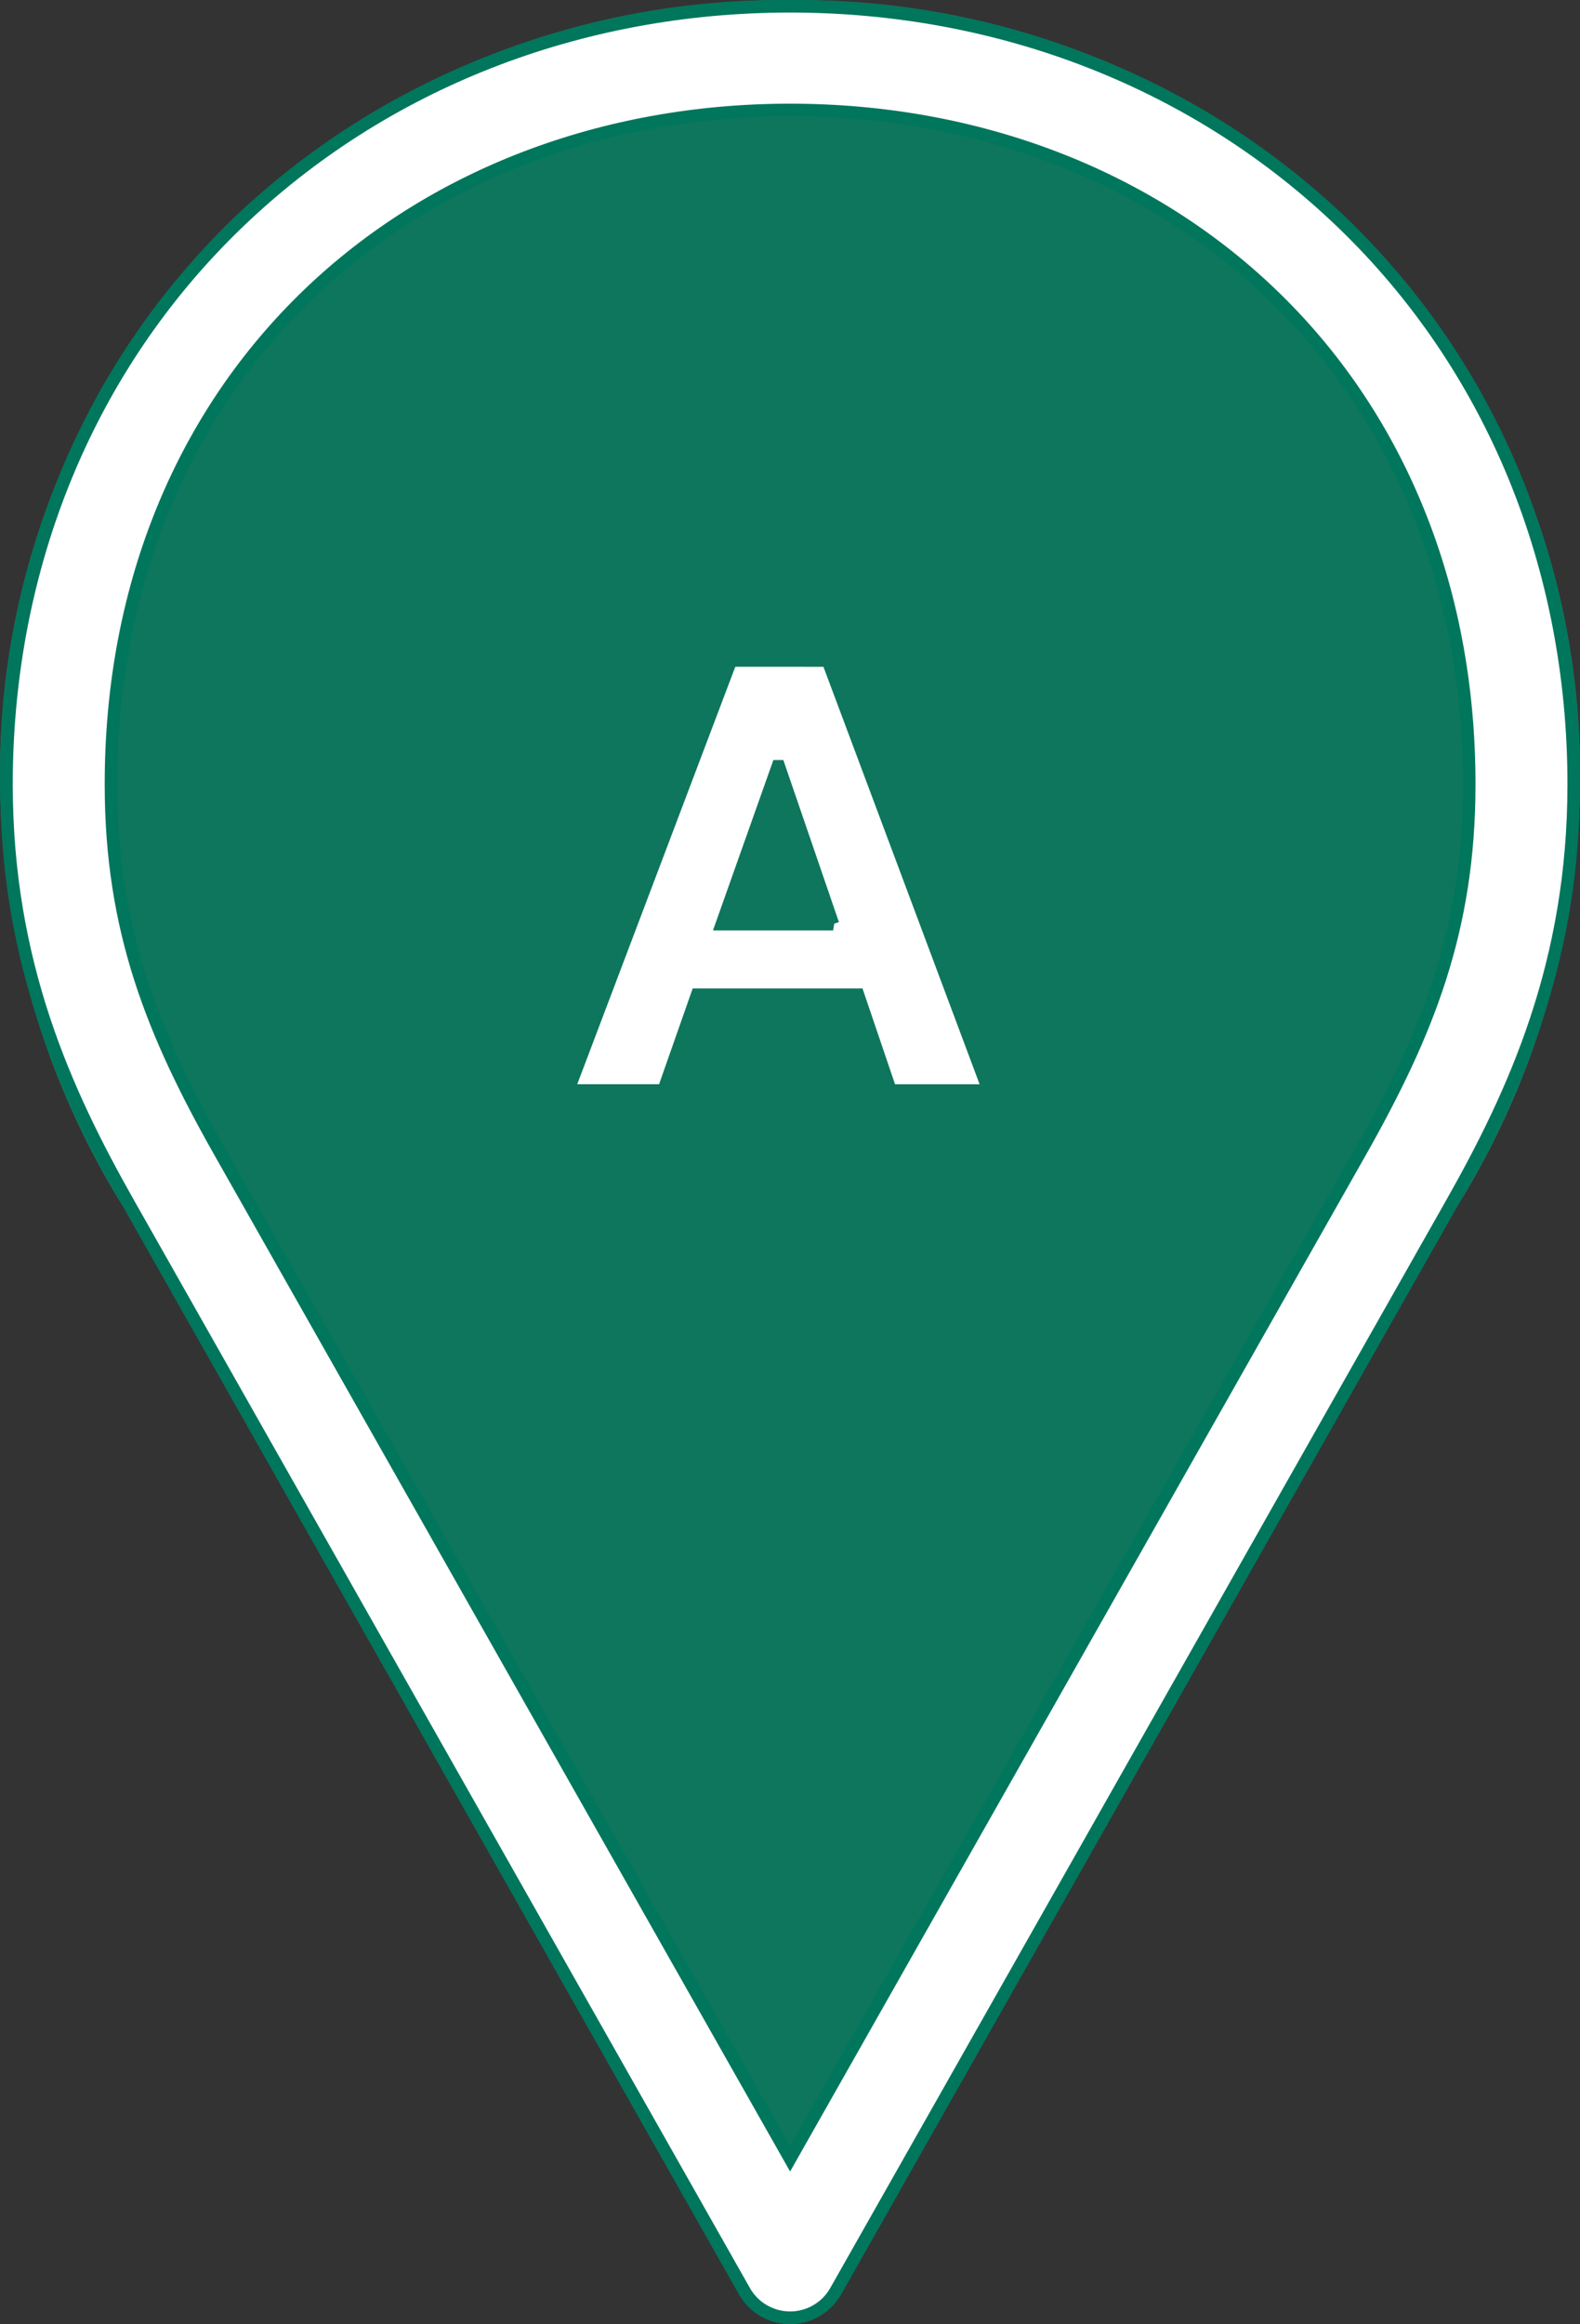 <svg xmlns="http://www.w3.org/2000/svg" width="31.48" height="46.288" viewBox="0 0 31.48 46.288">
  <rect x="0" y="0" width="31.48" height="46.288" fill="#333333" stroke="none"/>
  <g id="Location_ATM" transform="translate(-0.473)">
    <g id="Group_1948" data-name="Group 1948">
      <path id="Path_477" data-name="Path 477" d="M38.738,1008.525a1.043,1.043,0,0,1-.911-.533L25.568,986.348a16.135,16.135,0,0,1-2.443-8.364,15.327,15.327,0,0,1,4.6-11.174,16.189,16.189,0,0,1,22.026,0,15.327,15.327,0,0,1,4.6,11.174,16.133,16.133,0,0,1-2.443,8.364l-12.259,21.643A1.043,1.043,0,0,1,38.738,1008.525Z" transform="translate(-22.523 -962.362)" fill="#fff" stroke="#0e765c" stroke-width="0.25"/>
      <path id="Subtraction_4" data-name="Subtraction 4" d="M22633.09-10978.846a1.035,1.035,0,0,1-.91-.534l-12.26-21.638a16.175,16.175,0,0,1-2.445-8.368,15.33,15.33,0,0,1,4.6-11.175,15.757,15.757,0,0,1,11.016-4.32,15.73,15.73,0,0,1,11.01,4.32,15.328,15.328,0,0,1,4.6,11.175,16.172,16.172,0,0,1-2.443,8.368l-12.262,21.637A1.033,1.033,0,0,1,22633.09-10978.846Zm-1.178-33.007-3.244,8.565h1.9l.67-1.908h3.205l.648,1.909h1.955l-3.205-8.565Zm2.035,5.252h-2.217l1.115-3.144h.021l1.078,3.143Z" transform="translate(-22616.875 11025.008)" fill="#0e765c" stroke="#0e765c" stroke-width="0.25"/>
      <g id="Path_476" data-name="Path 476" transform="translate(-22.523 -962.362)" fill="#fff">
        <path d="M 38.738 1008.525 C 38.359 1008.525 38.01 1008.321 37.827 1007.992 L 25.568 986.348 C 24.299 984.109 23.125 981.546 23.125 977.984 C 23.125 973.638 24.759 969.67 27.725 966.811 C 30.617 964.023 34.528 962.487 38.738 962.487 C 42.948 962.487 46.859 964.023 49.751 966.811 C 52.717 969.67 54.351 973.638 54.351 977.984 C 54.351 981.546 53.177 984.109 51.908 986.348 L 39.649 1007.991 C 39.466 1008.321 39.116 1008.525 38.738 1008.525 Z M 38.738 964.552 C 35.015 964.552 31.608 965.855 29.143 968.222 C 27.899 969.417 26.929 970.843 26.259 972.462 C 25.561 974.149 25.207 976.007 25.207 977.984 C 25.207 980.894 26.042 982.953 27.39 985.333 L 38.629 1005.167 L 38.738 1005.359 L 38.847 1005.167 L 50.085 985.333 C 51.434 982.953 52.269 980.894 52.269 977.984 C 52.269 976.007 51.915 974.149 51.217 972.462 C 50.547 970.843 49.577 969.417 48.333 968.222 C 45.868 965.855 42.461 964.552 38.738 964.552 Z" stroke="none"/>
        <path d="M 38.738 962.612 C 34.561 962.612 30.68 964.135 27.812 966.901 C 24.87 969.736 23.25 973.673 23.25 977.984 C 23.25 981.517 24.416 984.062 25.677 986.287 L 37.936 1007.931 C 38.097 1008.22 38.405 1008.4 38.738 1008.4 C 39.071 1008.4 39.378 1008.22 39.54 1007.93 L 51.799 986.287 C 53.059 984.062 54.226 981.517 54.226 977.984 C 54.226 973.673 52.606 969.736 49.664 966.901 C 46.796 964.135 42.915 962.612 38.738 962.612 M 38.738 1005.613 L 27.282 985.394 C 25.923 982.997 25.082 980.921 25.082 977.984 C 25.082 975.99 25.439 974.116 26.143 972.414 C 26.82 970.779 27.8 969.339 29.056 968.132 C 31.544 965.742 34.983 964.427 38.738 964.427 C 42.493 964.427 45.931 965.742 48.419 968.132 C 49.676 969.339 50.656 970.779 51.332 972.414 C 52.037 974.116 52.394 975.99 52.394 977.984 C 52.394 980.921 51.552 982.997 50.194 985.394 L 38.738 1005.613 M 38.738 962.362 C 47.354 962.362 54.476 968.777 54.476 977.984 C 54.476 981.318 53.46 983.863 52.017 986.41 L 39.758 1008.053 C 39.553 1008.421 39.162 1008.65 38.738 1008.65 C 38.314 1008.65 37.923 1008.421 37.718 1008.053 L 25.459 986.41 C 24.016 983.863 23 981.318 23 977.984 C 23 968.777 30.122 962.362 38.738 962.362 Z M 38.738 1005.106 L 49.977 985.271 C 51.331 982.881 52.144 980.869 52.144 977.984 C 52.144 969.935 46.218 964.677 38.738 964.677 C 31.258 964.677 25.332 969.935 25.332 977.984 C 25.332 980.869 26.145 982.881 27.499 985.271 L 38.738 1005.106 Z" stroke="none" fill="#00765c"/>
      </g>
    </g>
  </g>
</svg>
